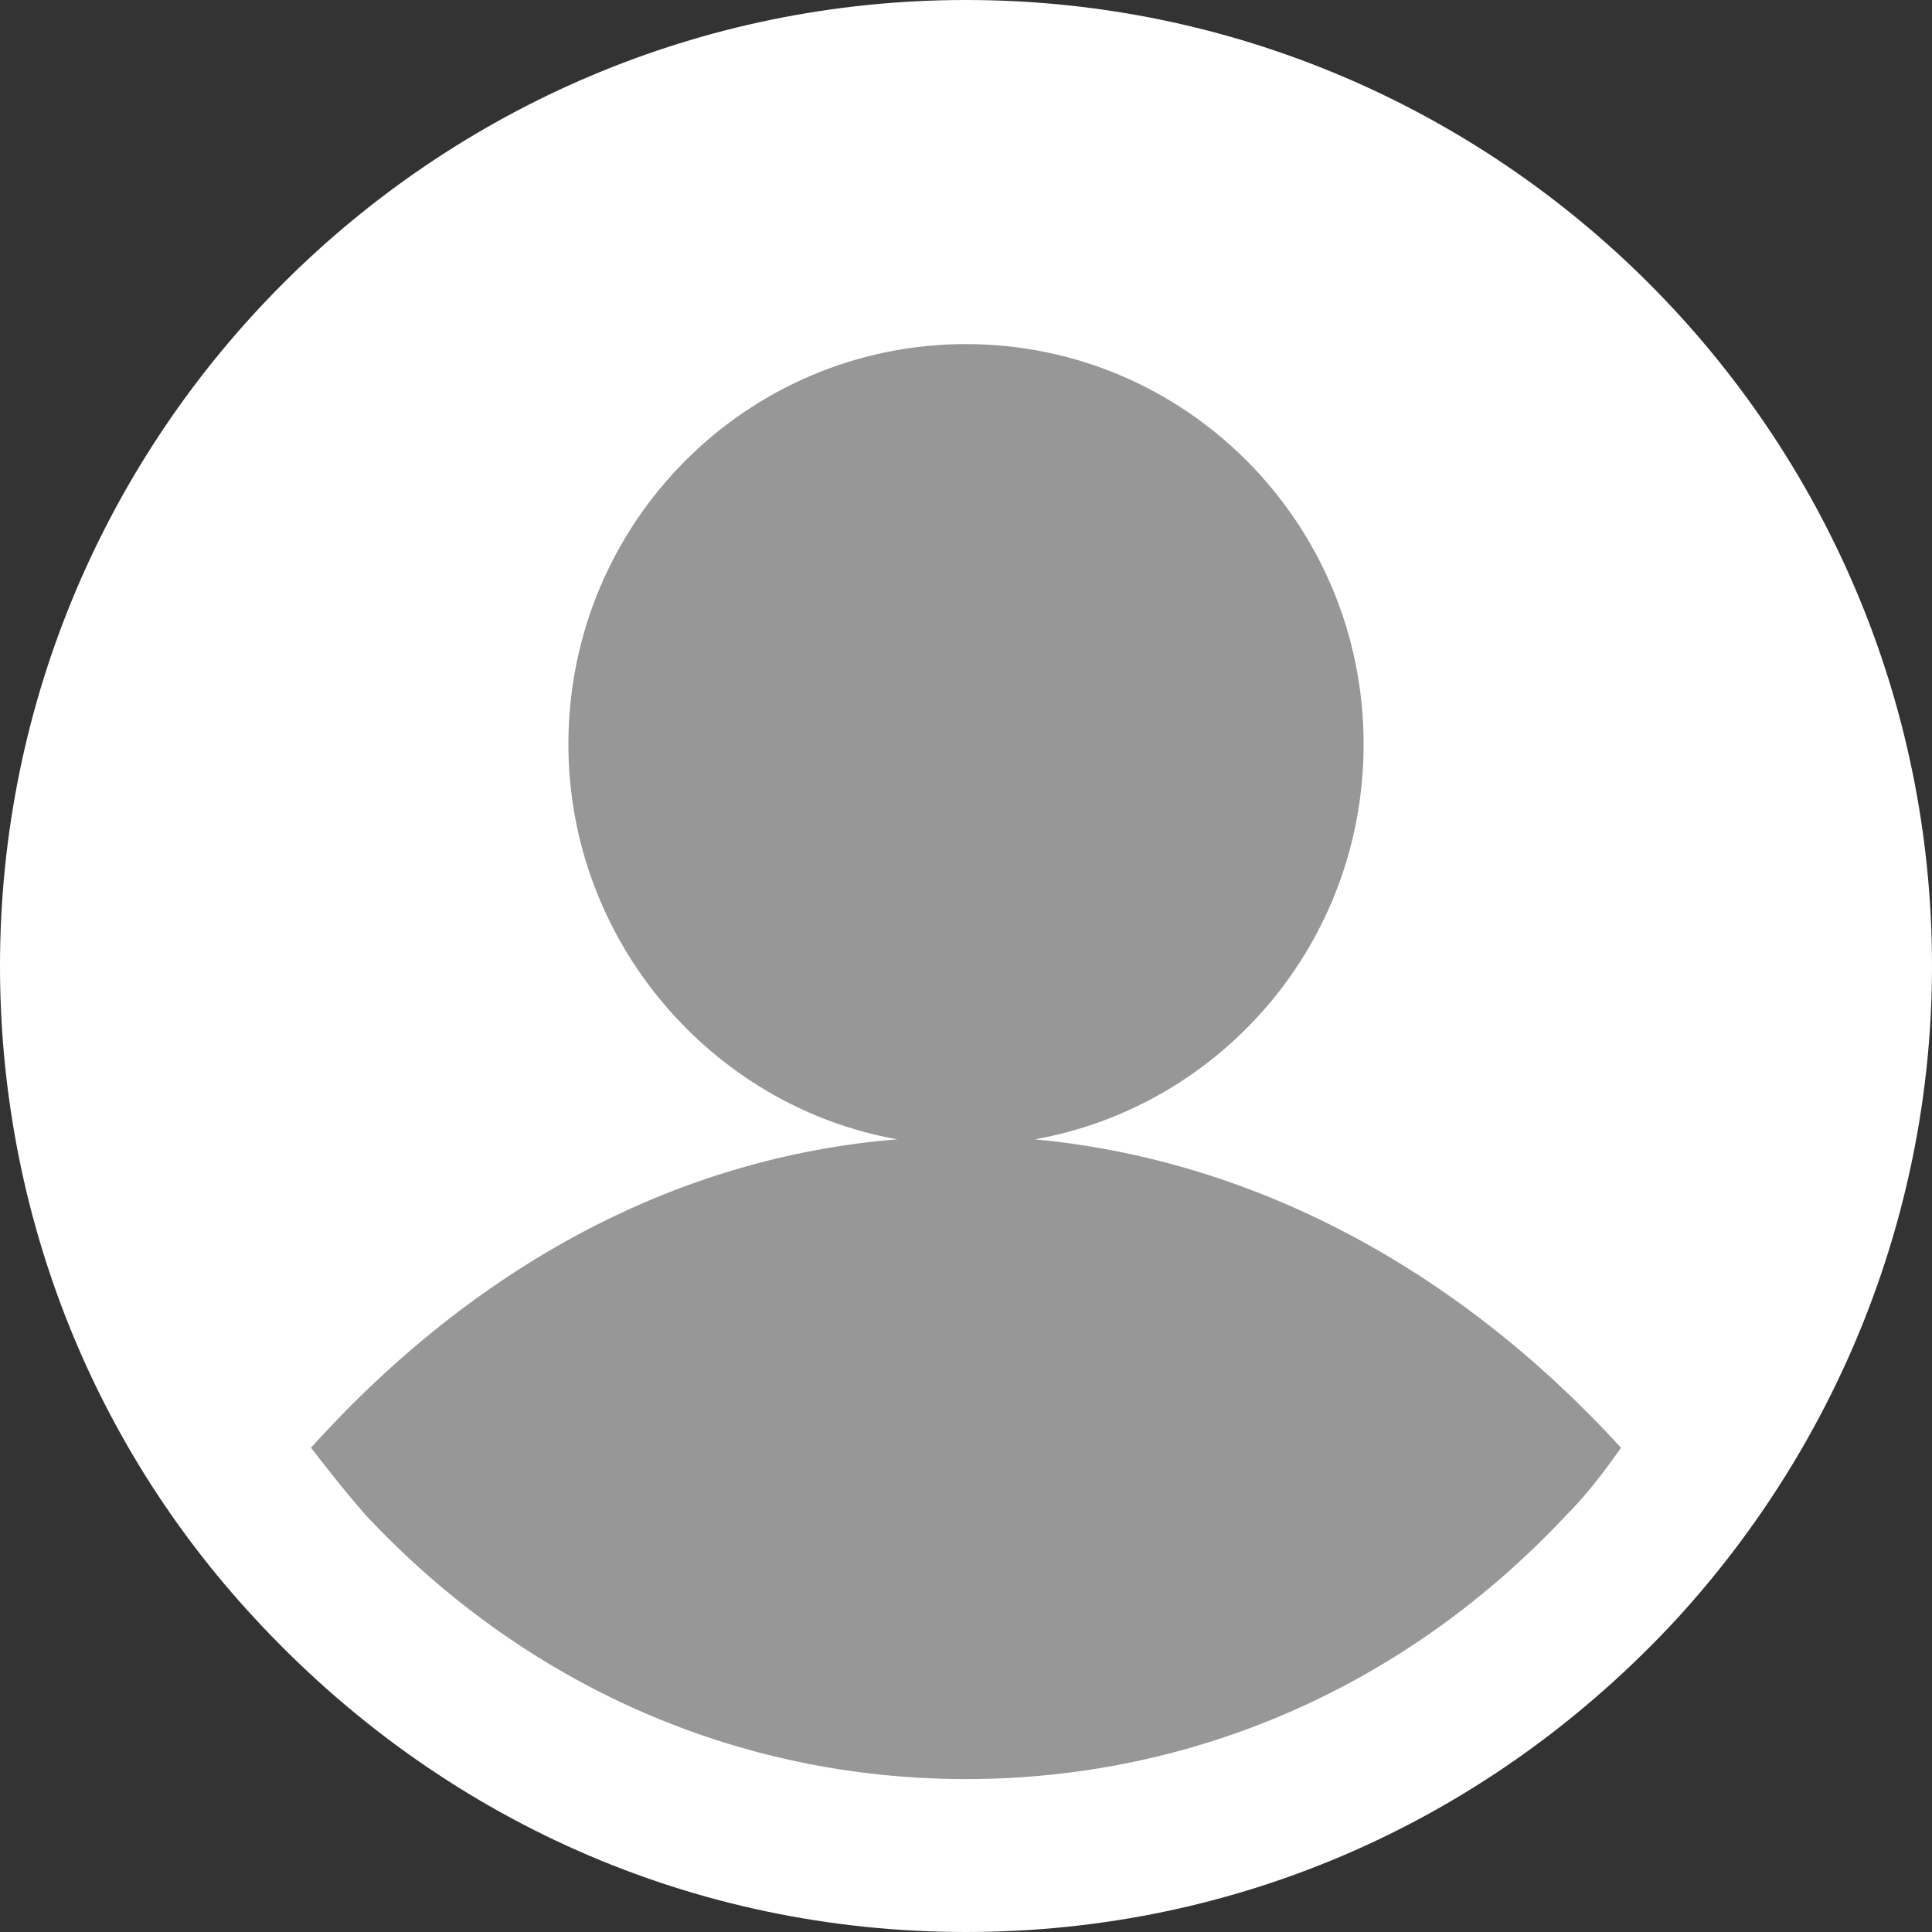 <?xml version="1.0"?>
<svg xmlns="http://www.w3.org/2000/svg" xmlns:xlink="http://www.w3.org/1999/xlink" version="1.1" id="Capa_1" x="0px" y="0px" viewBox="0 0 396.016 396.016" style="enable-background:new 0 0 396.016 396.016;" xml:space="preserve" width="512px" height="512px" class="hovered-paths"><rect x="0" y="0" width="396.016" height="396.016" fill="#333333" stroke="none"/><g><path style="fill:#FFFFFF" d="M198.008,0C88.816,0,0,88.816,0,198.008c0,49.633,18.286,97.175,52.245,133.747l0,0  c38.139,41.273,89.861,64.261,145.763,64.261s107.624-22.988,145.763-64.261c33.437-36.571,52.245-84.114,52.245-133.747  C396.016,88.816,307.2,0,198.008,0z" data-original="#4DCFE0" class="" data-old_color="#4DCFE0"/><path style="fill:#979797" d="M320.784,310.857c4.18-4.18,7.837-8.882,11.494-14.106c-33.959-37.094-75.755-59.037-120.163-63.216  c38.139-6.792,67.396-40.229,67.396-80.98c0-45.453-36.571-82.024-81.502-82.024s-81.502,36.571-81.502,82.024  c0,40.229,29.257,74.188,67.396,80.98c-44.931,3.657-86.204,25.6-120.163,63.216c3.657,4.702,7.314,9.404,11.494,14.106  c32.392,34.482,75.755,53.812,122.775,53.812S288.392,345.339,320.784,310.857z" data-original="#D4E1F4" class="hovered-path active-path" data-old_color="#D4E1F4"/></g> </svg>
